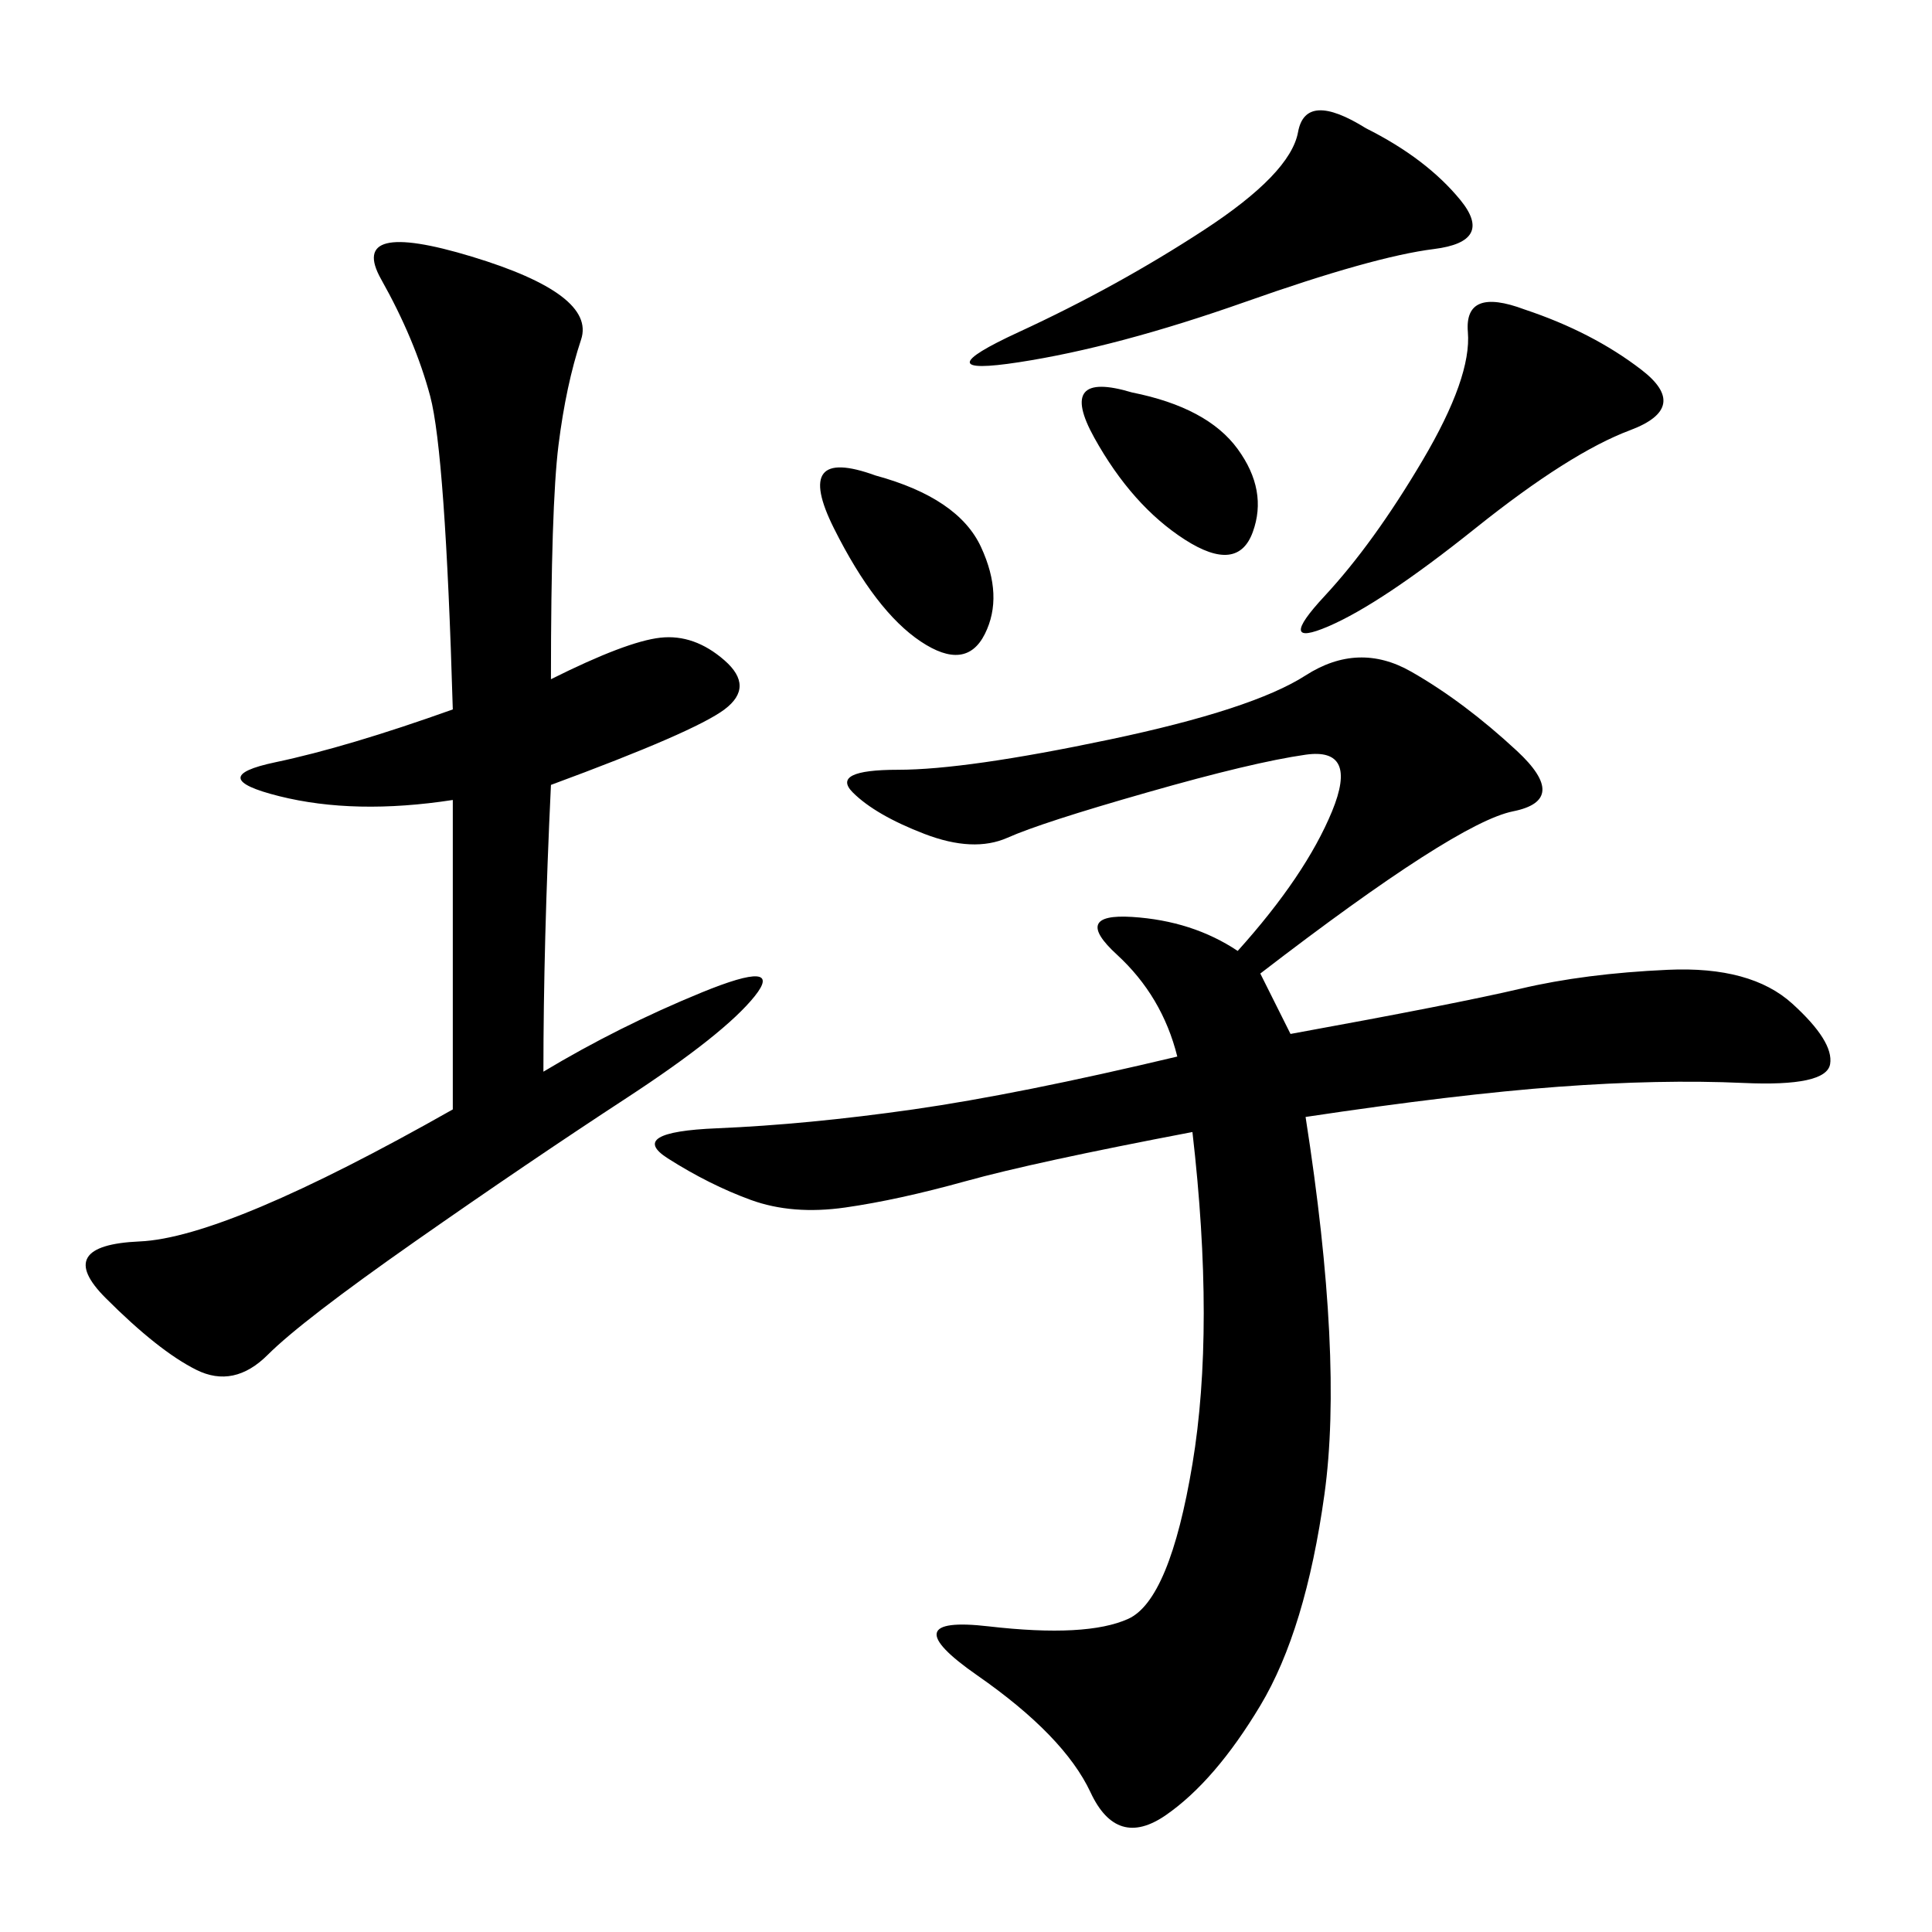 <svg xmlns="http://www.w3.org/2000/svg" xmlns:xlink="http://www.w3.org/1999/xlink" width="300" height="300"><path d="M195.70 151.17L200.39 160.55Q226.17 155.86 236.13 153.52Q246.09 151.17 258.98 150.59Q271.88 150 278.32 155.86Q284.77 161.72 284.18 165.23Q283.59 168.75 270.70 168.16Q257.81 167.58 241.99 168.75Q226.17 169.92 202.73 173.44L202.73 173.44Q208.59 210.94 205.66 232.03Q202.73 253.13 195.70 264.84Q188.67 276.56 181.05 281.84Q173.44 287.11 169.34 278.32Q165.23 269.53 151.76 260.16Q138.28 250.78 153.52 252.54Q168.75 254.30 175.20 251.37Q181.64 248.44 185.16 227.34Q188.67 206.25 185.16 175.78L185.16 175.78Q160.55 180.47 150 183.40Q139.45 186.33 131.25 187.50Q123.05 188.67 116.60 186.33Q110.16 183.98 103.71 179.88Q97.27 175.78 111.33 175.20Q125.39 174.61 141.80 172.27Q158.20 169.92 182.81 164.06L182.81 164.06Q180.47 154.69 173.44 148.24Q166.41 141.80 175.78 142.38Q185.16 142.97 192.19 147.66L192.19 147.66Q202.73 135.94 206.84 125.98Q210.94 116.02 202.73 117.19Q194.53 118.36 178.13 123.05Q161.72 127.73 156.45 130.08Q151.17 132.42 143.55 129.49Q135.94 126.56 132.42 123.05Q128.91 119.53 139.45 119.53L139.45 119.53Q150 119.53 172.27 114.84Q194.53 110.16 202.73 104.88Q210.94 99.61 219.14 104.30Q227.34 108.98 235.55 116.60Q243.75 124.22 234.96 125.98Q226.17 127.73 195.70 151.17L195.70 151.17ZM85.55 105.47Q97.27 99.61 102.54 99.02Q107.81 98.44 112.50 102.54Q117.19 106.64 112.50 110.16Q107.81 113.67 85.55 121.88L85.55 121.88Q84.38 146.48 84.38 166.41L84.38 166.41Q96.09 159.38 108.98 154.10Q121.88 148.83 117.19 154.69Q112.50 160.55 97.27 170.51Q82.03 180.47 64.45 192.77Q46.88 205.08 41.60 210.35Q36.33 215.63 30.47 212.70Q24.61 209.77 16.41 201.56Q8.20 193.36 21.68 192.77Q35.16 192.19 70.31 172.27L70.31 172.27L70.31 124.22Q55.08 126.56 43.36 123.63Q31.64 120.70 42.77 118.36Q53.91 116.02 70.31 110.16L70.31 110.16Q69.14 70.31 66.80 61.52Q64.45 52.73 59.18 43.36Q53.91 33.98 73.24 39.84Q92.58 45.70 90.23 52.73Q87.89 59.77 86.72 69.14Q85.55 78.52 85.55 105.47L85.55 105.47ZM212.11 19.92Q221.48 24.61 226.76 31.05Q232.03 37.50 222.66 38.67Q213.28 39.84 193.36 46.88Q173.44 53.91 158.20 56.25Q142.97 58.59 158.20 51.56Q173.44 44.53 186.91 35.74Q200.39 26.95 201.56 20.51Q202.73 14.06 212.11 19.92L212.11 19.92ZM236.72 48.05Q247.27 51.56 254.88 57.42Q262.50 63.28 253.13 66.80Q243.75 70.31 229.10 82.03Q214.45 93.75 206.25 97.27Q198.05 100.78 205.66 92.58Q213.28 84.38 220.90 71.48Q228.52 58.59 227.93 51.56Q227.34 44.53 236.72 48.05L236.72 48.05ZM135.94 73.83Q148.83 77.34 152.34 84.96Q155.86 92.58 152.93 98.44Q150 104.30 142.97 99.61Q135.94 94.92 129.49 82.03Q123.05 69.14 135.94 73.83L135.94 73.83ZM175.78 60.94Q187.50 63.28 192.19 69.73Q196.88 76.17 194.53 82.62Q192.19 89.06 183.98 83.79Q175.78 78.52 169.92 67.97Q164.06 57.42 175.78 60.94L175.78 60.94Z"/></svg>